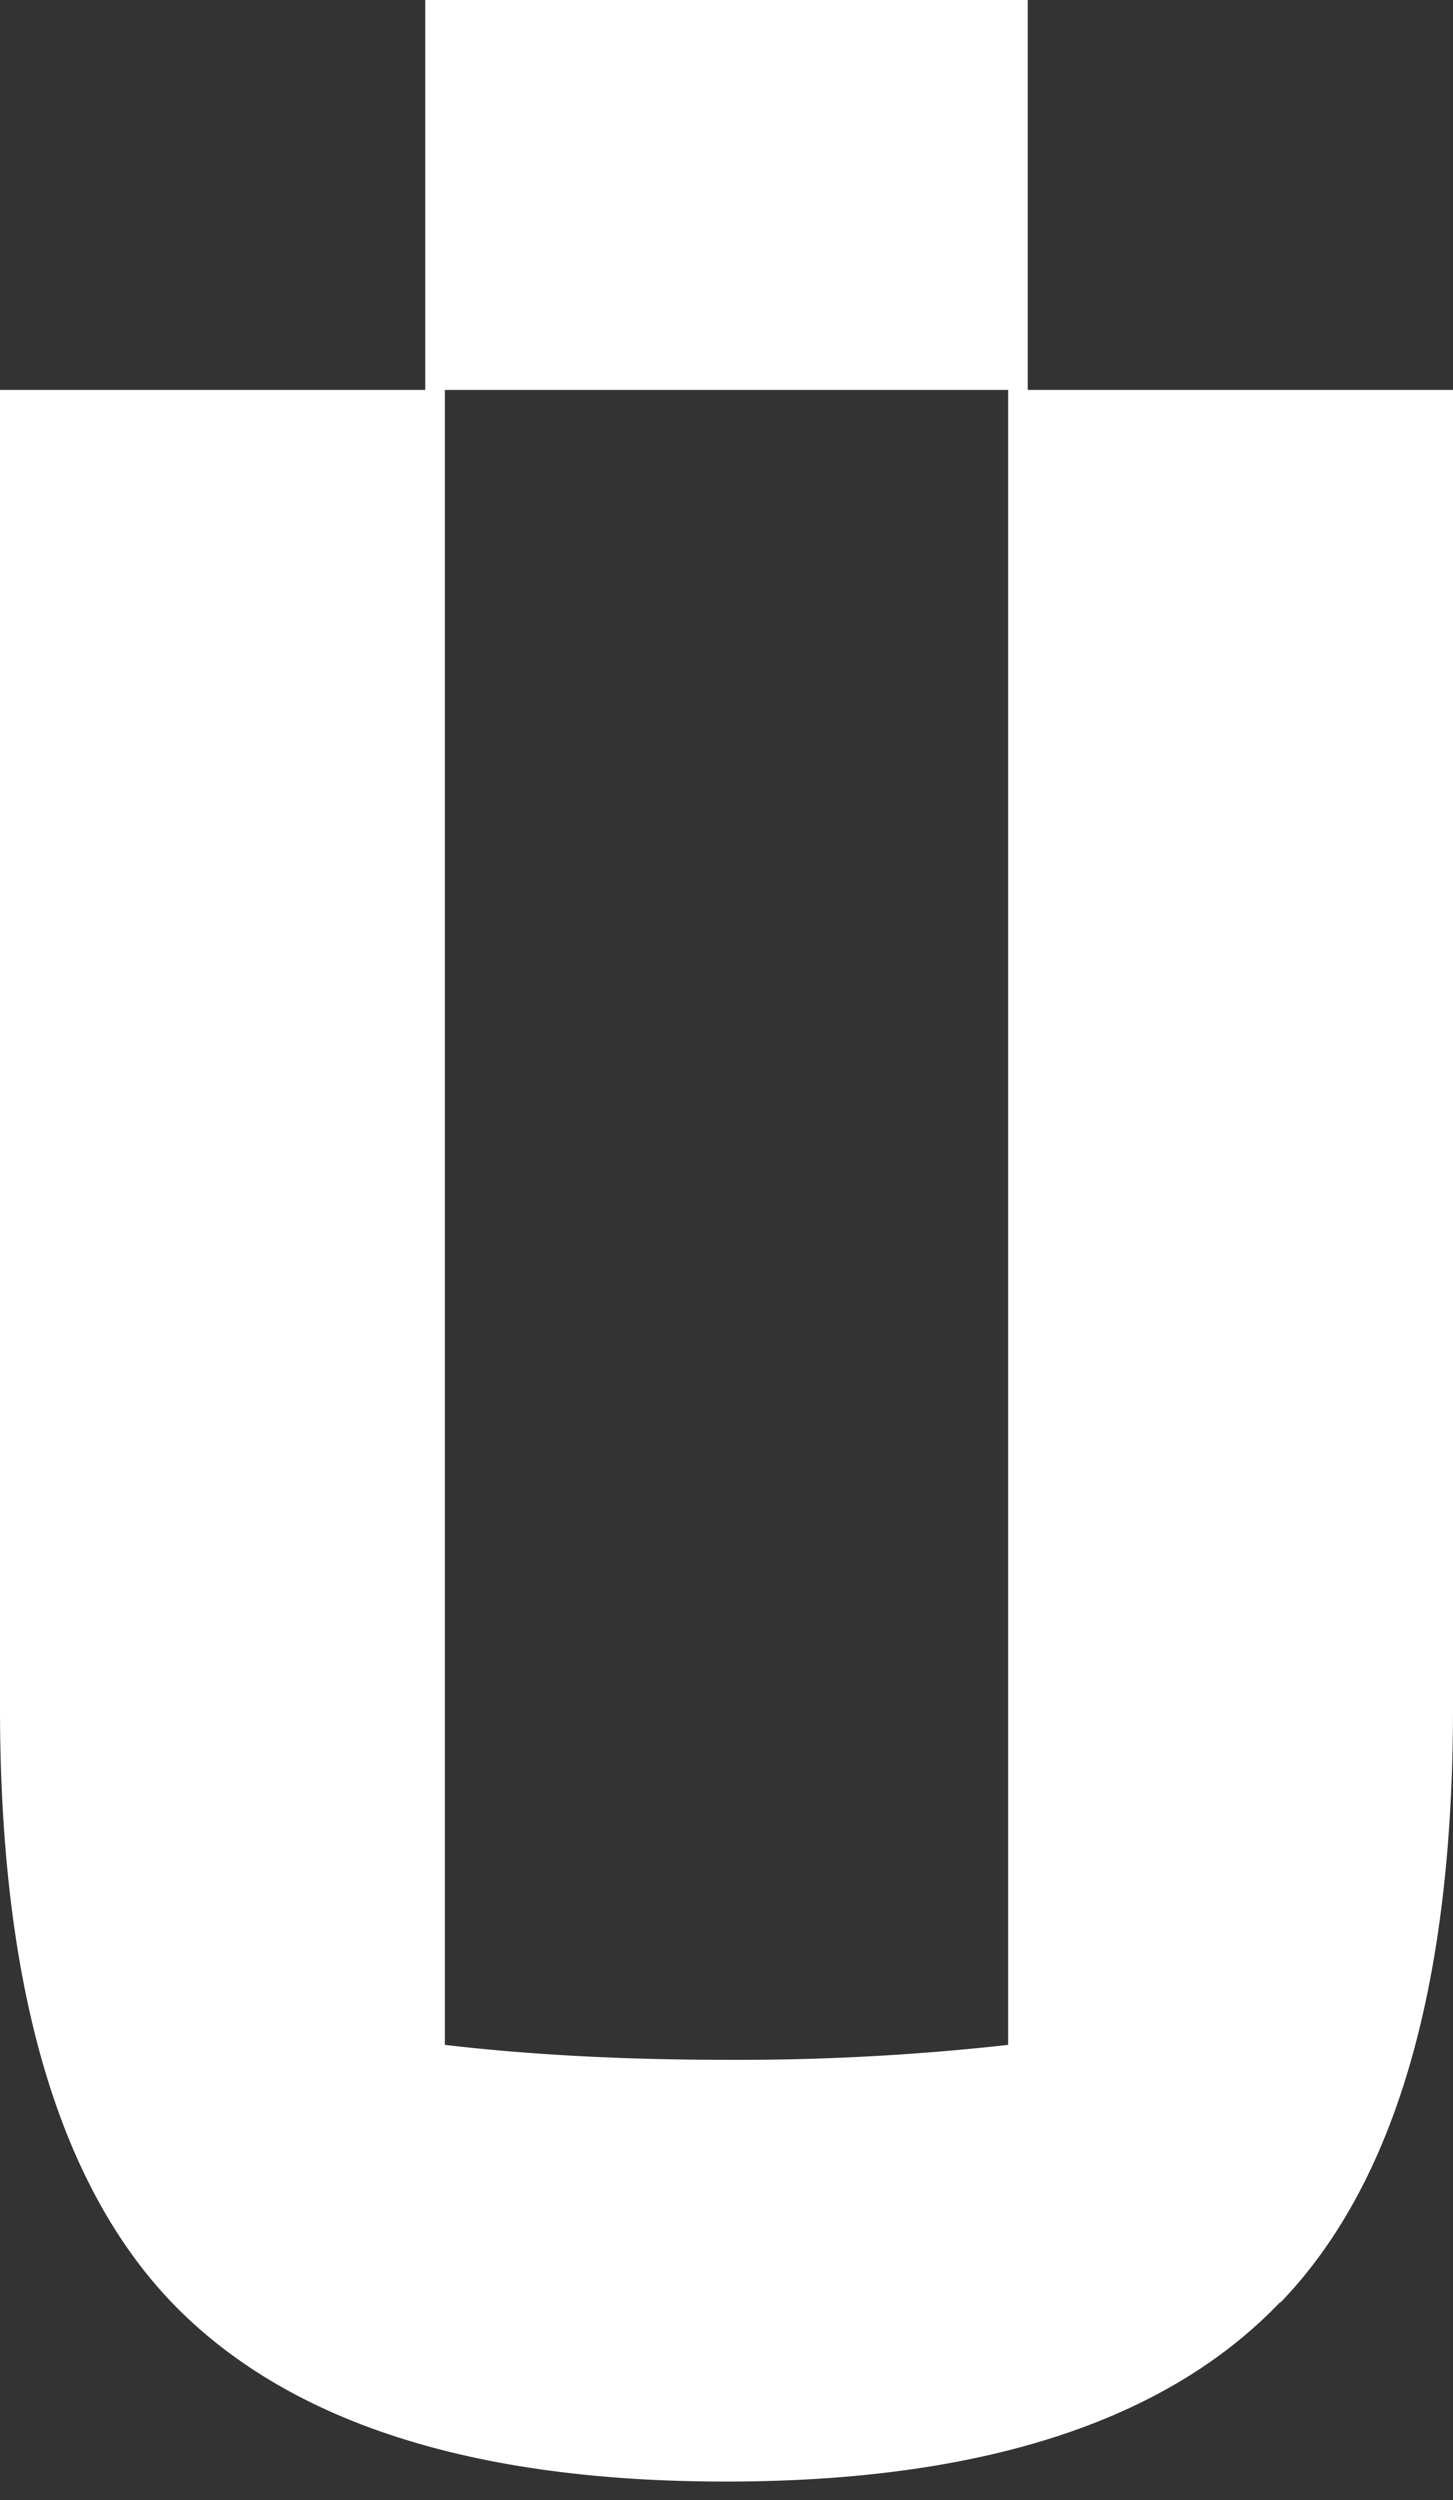 <svg xmlns="http://www.w3.org/2000/svg" width="25" height="43" fill="none">
  <rect width="100%" height="100%" fill="#333333" stroke="none"/>
  <path d="M7.317 0h10.366v6.707H7.317V0Zm14.718 39.6C24.012 37.545 25 34.145 25 29.374V6.707h-7.654v28.465a41.846 41.846 0 0 1-4.846.257c-1.772 0-3.387-.086-4.846-.257V6.707H0v22.667c0 4.758.988 8.171 2.953 10.226 1.977 2.055 5.147 3.083 9.535 3.083s7.57-1.028 9.535-3.083h.012Z" fill="#fff"/>
</svg>
